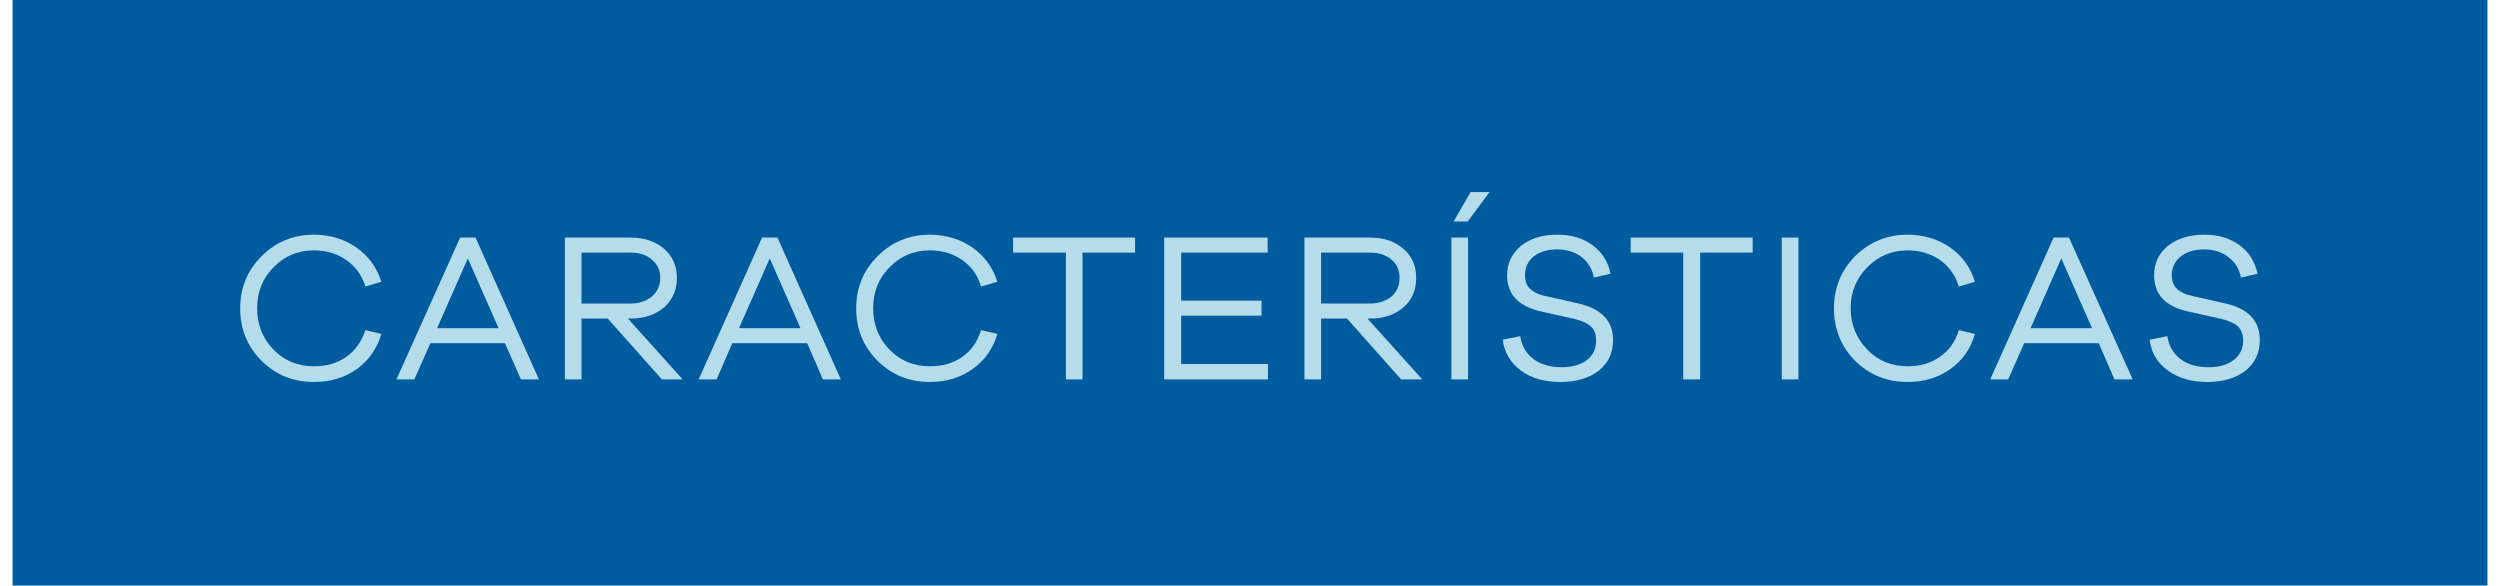 <?xml version="1.0" encoding="UTF-8"?>
<!DOCTYPE svg PUBLIC "-//W3C//DTD SVG 1.0//EN" "http://www.w3.org/TR/2001/REC-SVG-20010904/DTD/svg10.dtd">
<!-- Creator: CorelDRAW -->
<svg xmlns="http://www.w3.org/2000/svg" xml:space="preserve" width="222px" height="52px" version="1.0" style="shape-rendering:geometricPrecision; text-rendering:geometricPrecision; image-rendering:optimizeQuality; fill-rule:evenodd; clip-rule:evenodd"
viewBox="0 0 77.3 18.29"
 xmlns:xlink="http://www.w3.org/1999/xlink"
 xmlns:xodm="http://www.corel.com/coreldraw/odm/2003">
 <defs>
  <style type="text/css">
   <![CDATA[
    .fil0 {fill:#005C9F}
    .fil1 {fill:#B5DCEB;fill-rule:nonzero}
   ]]>
  </style>
 </defs>
 <g id="Layer_x0020_1">
  <rect class="fil0" width="77.3" height="18.29"/>
  <path class="fil1" d="M9.41 11.44c-0.5,0 -0.92,-0.17 -1.26,-0.52 -0.34,-0.35 -0.51,-0.78 -0.51,-1.29 0,-0.51 0.17,-0.94 0.51,-1.28 0.34,-0.35 0.76,-0.53 1.26,-0.53 0.39,0 0.73,0.1 1.01,0.3 0.29,0.2 0.49,0.47 0.6,0.83l0.5 -0.15c-0.14,-0.44 -0.4,-0.8 -0.78,-1.07 -0.38,-0.26 -0.82,-0.4 -1.33,-0.4 -0.64,0 -1.19,0.23 -1.63,0.67 -0.45,0.45 -0.67,0.99 -0.67,1.63 0,0.65 0.22,1.19 0.67,1.64 0.44,0.44 0.99,0.66 1.63,0.66 0.51,0 0.96,-0.13 1.34,-0.4 0.37,-0.27 0.63,-0.63 0.77,-1.1l-0.5 -0.12c-0.12,0.37 -0.32,0.64 -0.6,0.84 -0.29,0.2 -0.62,0.29 -1.01,0.29z"/>
  <path id="_1" class="fil1" d="M16.44 11.85l-1.98 -4.43 -0.48 0 -1.99 4.43 0.56 0 0.5 -1.13 2.33 0 0.5 1.13 0.56 0zm-1.26 -1.6l-1.92 0 0.96 -2.18 0.96 2.18z"/>
  <path id="_2" class="fil1" d="M20.93 11.85l-1.71 -1.9 0.08 0c0.43,0 0.78,-0.12 1.05,-0.35 0.26,-0.23 0.4,-0.54 0.4,-0.92 0,-0.38 -0.14,-0.68 -0.4,-0.91 -0.27,-0.23 -0.62,-0.35 -1.05,-0.35l-2.05 0 0 4.43 0.52 0 0 -1.9 0.82 0 1.69 1.9 0.65 0zm-3.16 -2.37l0 -1.59 1.53 0c0.28,0 0.5,0.07 0.67,0.22 0.17,0.14 0.26,0.33 0.26,0.57 0,0.24 -0.09,0.43 -0.26,0.58 -0.17,0.14 -0.39,0.22 -0.67,0.22l-1.53 0z"/>
  <path id="_3" class="fil1" d="M25.87 11.85l-1.98 -4.43 -0.48 0 -1.98 4.43 0.56 0 0.49 -1.13 2.34 0 0.49 1.13 0.56 0zm-1.26 -1.6l-1.92 0 0.96 -2.18 0.96 2.18z"/>
  <path id="_4" class="fil1" d="M28.65 11.44c-0.5,0 -0.92,-0.17 -1.26,-0.52 -0.34,-0.35 -0.51,-0.78 -0.51,-1.29 0,-0.51 0.17,-0.94 0.51,-1.28 0.34,-0.35 0.76,-0.53 1.26,-0.53 0.39,0 0.72,0.1 1.01,0.3 0.29,0.2 0.48,0.47 0.59,0.83l0.51 -0.15c-0.14,-0.44 -0.4,-0.8 -0.78,-1.07 -0.38,-0.26 -0.83,-0.4 -1.33,-0.4 -0.64,0 -1.19,0.23 -1.63,0.67 -0.45,0.45 -0.67,0.99 -0.67,1.63 0,0.65 0.22,1.19 0.67,1.64 0.44,0.44 0.99,0.66 1.63,0.66 0.51,0 0.95,-0.13 1.33,-0.4 0.38,-0.27 0.64,-0.63 0.78,-1.1l-0.51 -0.12c-0.11,0.37 -0.31,0.64 -0.59,0.84 -0.29,0.2 -0.62,0.29 -1.01,0.29z"/>
  <polygon id="_5" class="fil1" points="35.06,7.89 35.06,7.42 31.25,7.42 31.25,7.89 32.9,7.89 32.9,11.85 33.42,11.85 33.42,7.89 "/>
  <polygon id="_6" class="fil1" points="39.21,11.37 36.5,11.37 36.5,9.86 39.01,9.86 39.01,9.39 36.5,9.39 36.5,7.89 39.2,7.89 39.2,7.42 35.97,7.42 35.97,11.85 39.21,11.85 "/>
  <path id="_7" class="fil1" d="M44.03 11.85l-1.71 -1.9 0.08 0c0.43,0 0.78,-0.12 1.04,-0.35 0.27,-0.23 0.4,-0.54 0.4,-0.92 0,-0.38 -0.13,-0.68 -0.4,-0.91 -0.26,-0.23 -0.61,-0.35 -1.04,-0.35l-2.05 0 0 4.43 0.52 0 0 -1.9 0.81 0 1.69 1.9 0.66 0zm-3.16 -2.37l0 -1.59 1.53 0c0.27,0 0.5,0.07 0.67,0.22 0.17,0.14 0.25,0.33 0.25,0.57 0,0.24 -0.08,0.43 -0.25,0.58 -0.17,0.14 -0.4,0.22 -0.67,0.22l-1.53 0z"/>
  <path id="_8" class="fil1" d="M45.45 6.92l0.68 -0.92 -0.59 0 -0.53 0.92 0.44 0zm0.01 4.93l0 -4.43 -0.52 0 0 4.43 0.52 0z"/>
  <path id="_9" class="fil1" d="M48.25 7.33c-0.47,0 -0.85,0.12 -1.14,0.35 -0.28,0.24 -0.43,0.54 -0.43,0.92 0,0.6 0.36,0.97 1.07,1.13l0.99 0.22c0.26,0.06 0.44,0.14 0.55,0.24 0.12,0.1 0.17,0.25 0.17,0.45 0,0.25 -0.09,0.45 -0.28,0.6 -0.2,0.15 -0.46,0.23 -0.79,0.23 -0.35,0 -0.64,-0.08 -0.88,-0.25 -0.23,-0.17 -0.37,-0.41 -0.42,-0.72l-0.55 0.11c0.06,0.41 0.25,0.73 0.58,0.97 0.33,0.24 0.74,0.35 1.22,0.35 0.5,0 0.9,-0.12 1.2,-0.35 0.3,-0.24 0.45,-0.56 0.45,-0.96 0,-0.61 -0.38,-0.99 -1.12,-1.15l-0.97 -0.22c-0.22,-0.04 -0.38,-0.12 -0.49,-0.22 -0.12,-0.1 -0.17,-0.25 -0.17,-0.44 0,-0.24 0.09,-0.43 0.27,-0.58 0.19,-0.15 0.43,-0.22 0.73,-0.22 0.3,0 0.56,0.08 0.77,0.24 0.2,0.16 0.33,0.37 0.38,0.64l0.52 -0.12c-0.07,-0.37 -0.26,-0.67 -0.56,-0.89 -0.29,-0.22 -0.66,-0.33 -1.1,-0.33z"/>
  <polygon id="_10" class="fil1" points="54.35,7.89 54.35,7.42 50.54,7.42 50.54,7.89 52.18,7.89 52.18,11.85 52.71,11.85 52.71,7.89 "/>
  <polygon id="_11" class="fil1" points="55.78,11.85 55.78,7.42 55.26,7.42 55.26,11.85 "/>
  <path id="_12" class="fil1" d="M59.19 11.44c-0.5,0 -0.92,-0.17 -1.26,-0.52 -0.34,-0.35 -0.52,-0.78 -0.52,-1.29 0,-0.51 0.18,-0.94 0.52,-1.28 0.34,-0.35 0.76,-0.53 1.26,-0.53 0.38,0 0.72,0.1 1.01,0.3 0.28,0.2 0.48,0.47 0.59,0.83l0.5 -0.15c-0.13,-0.44 -0.39,-0.8 -0.77,-1.07 -0.38,-0.26 -0.83,-0.4 -1.33,-0.4 -0.65,0 -1.19,0.23 -1.64,0.67 -0.44,0.45 -0.66,0.99 -0.66,1.63 0,0.65 0.22,1.19 0.66,1.64 0.45,0.44 0.99,0.66 1.64,0.66 0.51,0 0.95,-0.13 1.33,-0.4 0.38,-0.27 0.64,-0.63 0.77,-1.1l-0.5 -0.12c-0.11,0.37 -0.31,0.64 -0.6,0.84 -0.28,0.2 -0.62,0.29 -1,0.29z"/>
  <path id="_13" class="fil1" d="M66.22 11.85l-1.99 -4.43 -0.48 0 -1.98 4.43 0.56 0 0.5 -1.13 2.33 0 0.49 1.13 0.57 0zm-1.27 -1.6l-1.92 0 0.96 -2.18 0.96 2.18z"/>
  <path id="_14" class="fil1" d="M68.46 7.33c-0.47,0 -0.85,0.12 -1.14,0.35 -0.29,0.24 -0.43,0.54 -0.43,0.92 0,0.6 0.35,0.97 1.06,1.13l1 0.22c0.26,0.06 0.44,0.14 0.55,0.24 0.11,0.1 0.17,0.25 0.17,0.45 0,0.25 -0.1,0.45 -0.29,0.6 -0.19,0.15 -0.45,0.23 -0.79,0.23 -0.35,0 -0.64,-0.08 -0.87,-0.25 -0.23,-0.17 -0.37,-0.41 -0.42,-0.72l-0.55 0.11c0.05,0.41 0.24,0.73 0.58,0.97 0.33,0.24 0.74,0.35 1.22,0.35 0.49,0 0.89,-0.12 1.19,-0.35 0.3,-0.24 0.45,-0.56 0.45,-0.96 0,-0.61 -0.37,-0.99 -1.11,-1.15l-0.97 -0.22c-0.22,-0.04 -0.39,-0.12 -0.5,-0.22 -0.11,-0.1 -0.17,-0.25 -0.17,-0.44 0,-0.24 0.1,-0.43 0.28,-0.58 0.19,-0.15 0.43,-0.22 0.73,-0.22 0.3,0 0.56,0.08 0.76,0.24 0.21,0.16 0.34,0.37 0.39,0.64l0.52 -0.12c-0.08,-0.37 -0.26,-0.67 -0.56,-0.89 -0.3,-0.22 -0.66,-0.33 -1.1,-0.33z"/>
 </g>
</svg>
